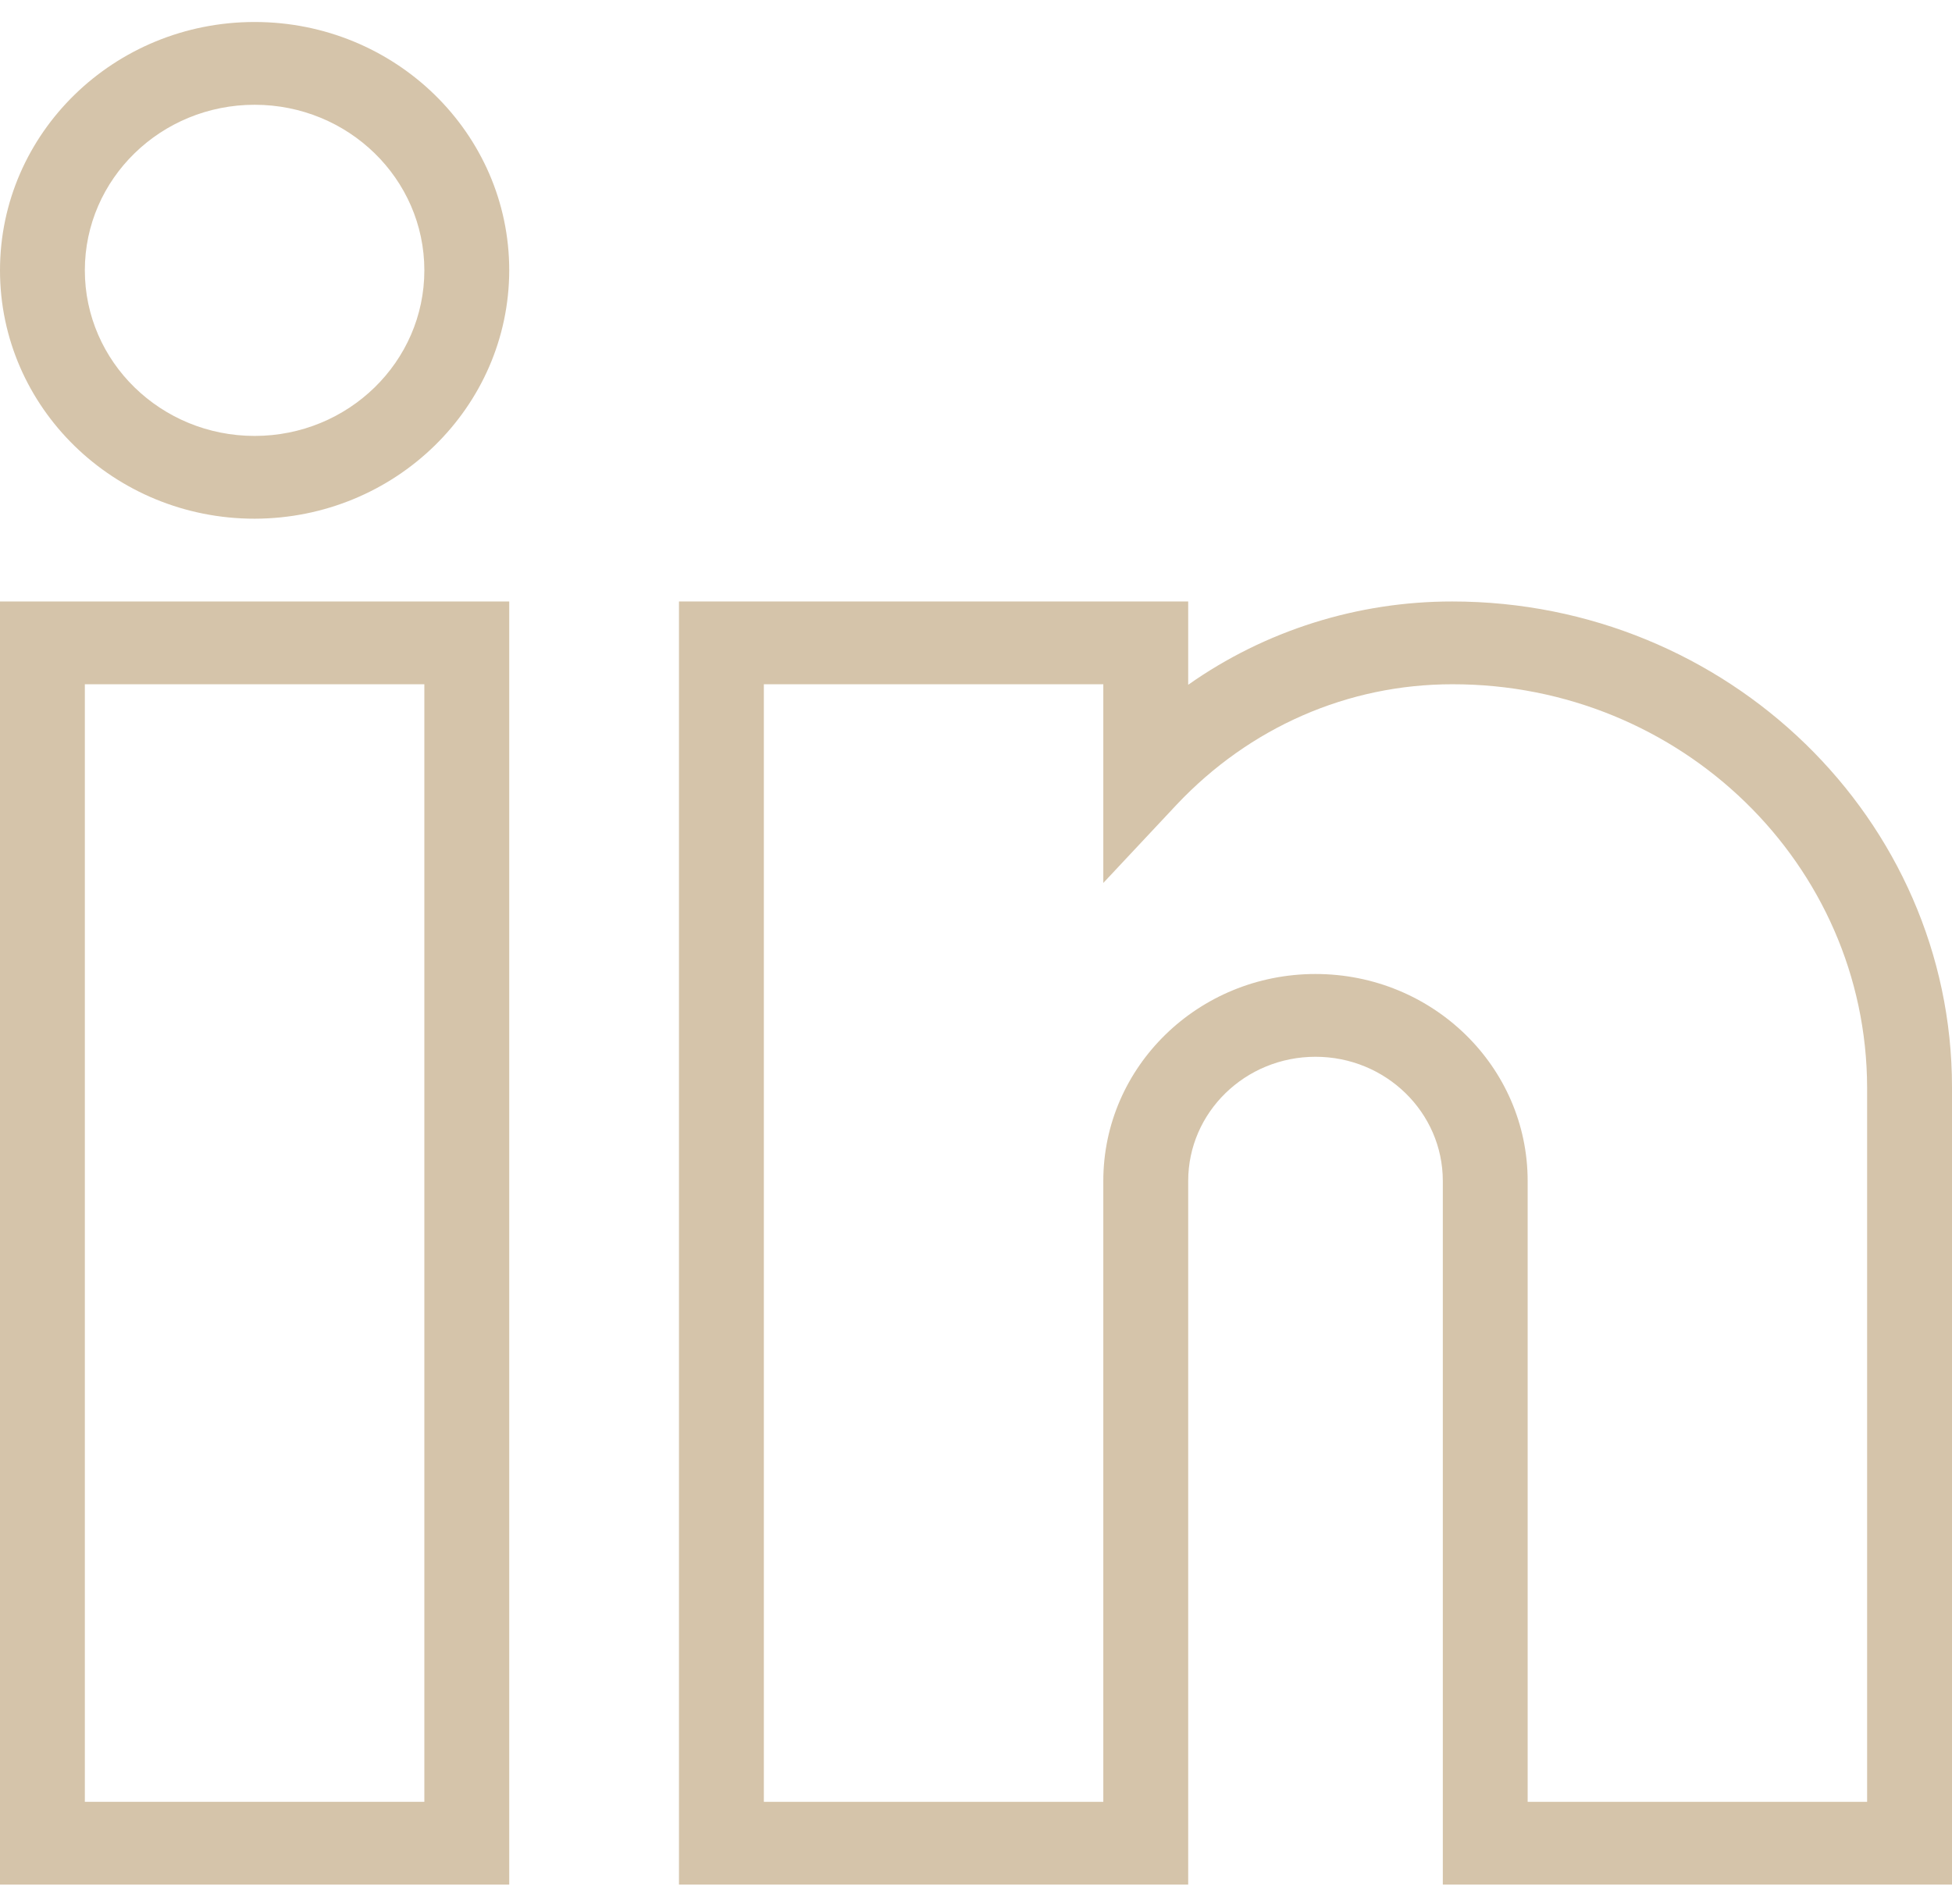 <svg width="41" height="40" viewBox="0 0 41 40" fill="none" xmlns="http://www.w3.org/2000/svg">
<g clip-path="url(#clip0_154_114)">
<path d="M10.696 39.592H0V12.636H10.696V39.592ZM1.782 37.853H8.913V14.375H1.782V37.853Z" fill="#D5C4AA"/>
<path d="M41 39.592H30.305V24.81C30.305 23.369 29.107 22.201 27.631 22.201C26.154 22.201 24.957 23.369 24.957 24.81V39.592H14.261V12.636H24.957V14.386C26.571 13.247 28.513 12.634 30.505 12.636C36.287 12.636 41 17.212 41 22.842V39.592ZM32.087 37.853H39.217V22.842C39.205 18.158 35.306 14.369 30.505 14.375C28.31 14.375 26.249 15.277 24.712 16.907L23.174 18.549V14.375H16.044V37.853H23.174V24.81C23.174 22.408 25.169 20.462 27.631 20.462C30.092 20.462 32.087 22.408 32.087 24.81V37.853Z" fill="#D5C4AA"/>
<path d="M5.348 10.897C2.394 10.897 0 8.561 0 5.679C0 2.798 2.394 0.462 5.348 0.462C8.301 0.462 10.696 2.798 10.696 5.679C10.69 8.558 8.299 10.891 5.348 10.897ZM5.348 2.201C3.379 2.201 1.782 3.758 1.782 5.679C1.782 7.6 3.379 9.158 5.348 9.158C7.317 9.158 8.913 7.6 8.913 5.679C8.913 3.758 7.317 2.201 5.348 2.201Z" fill="#D5C4AA"/>
</g>
<defs>
<clipPath id="clip0_154_114">
<rect width="41" height="40" fill="white"/>
</clipPath>
</defs>
</svg>
